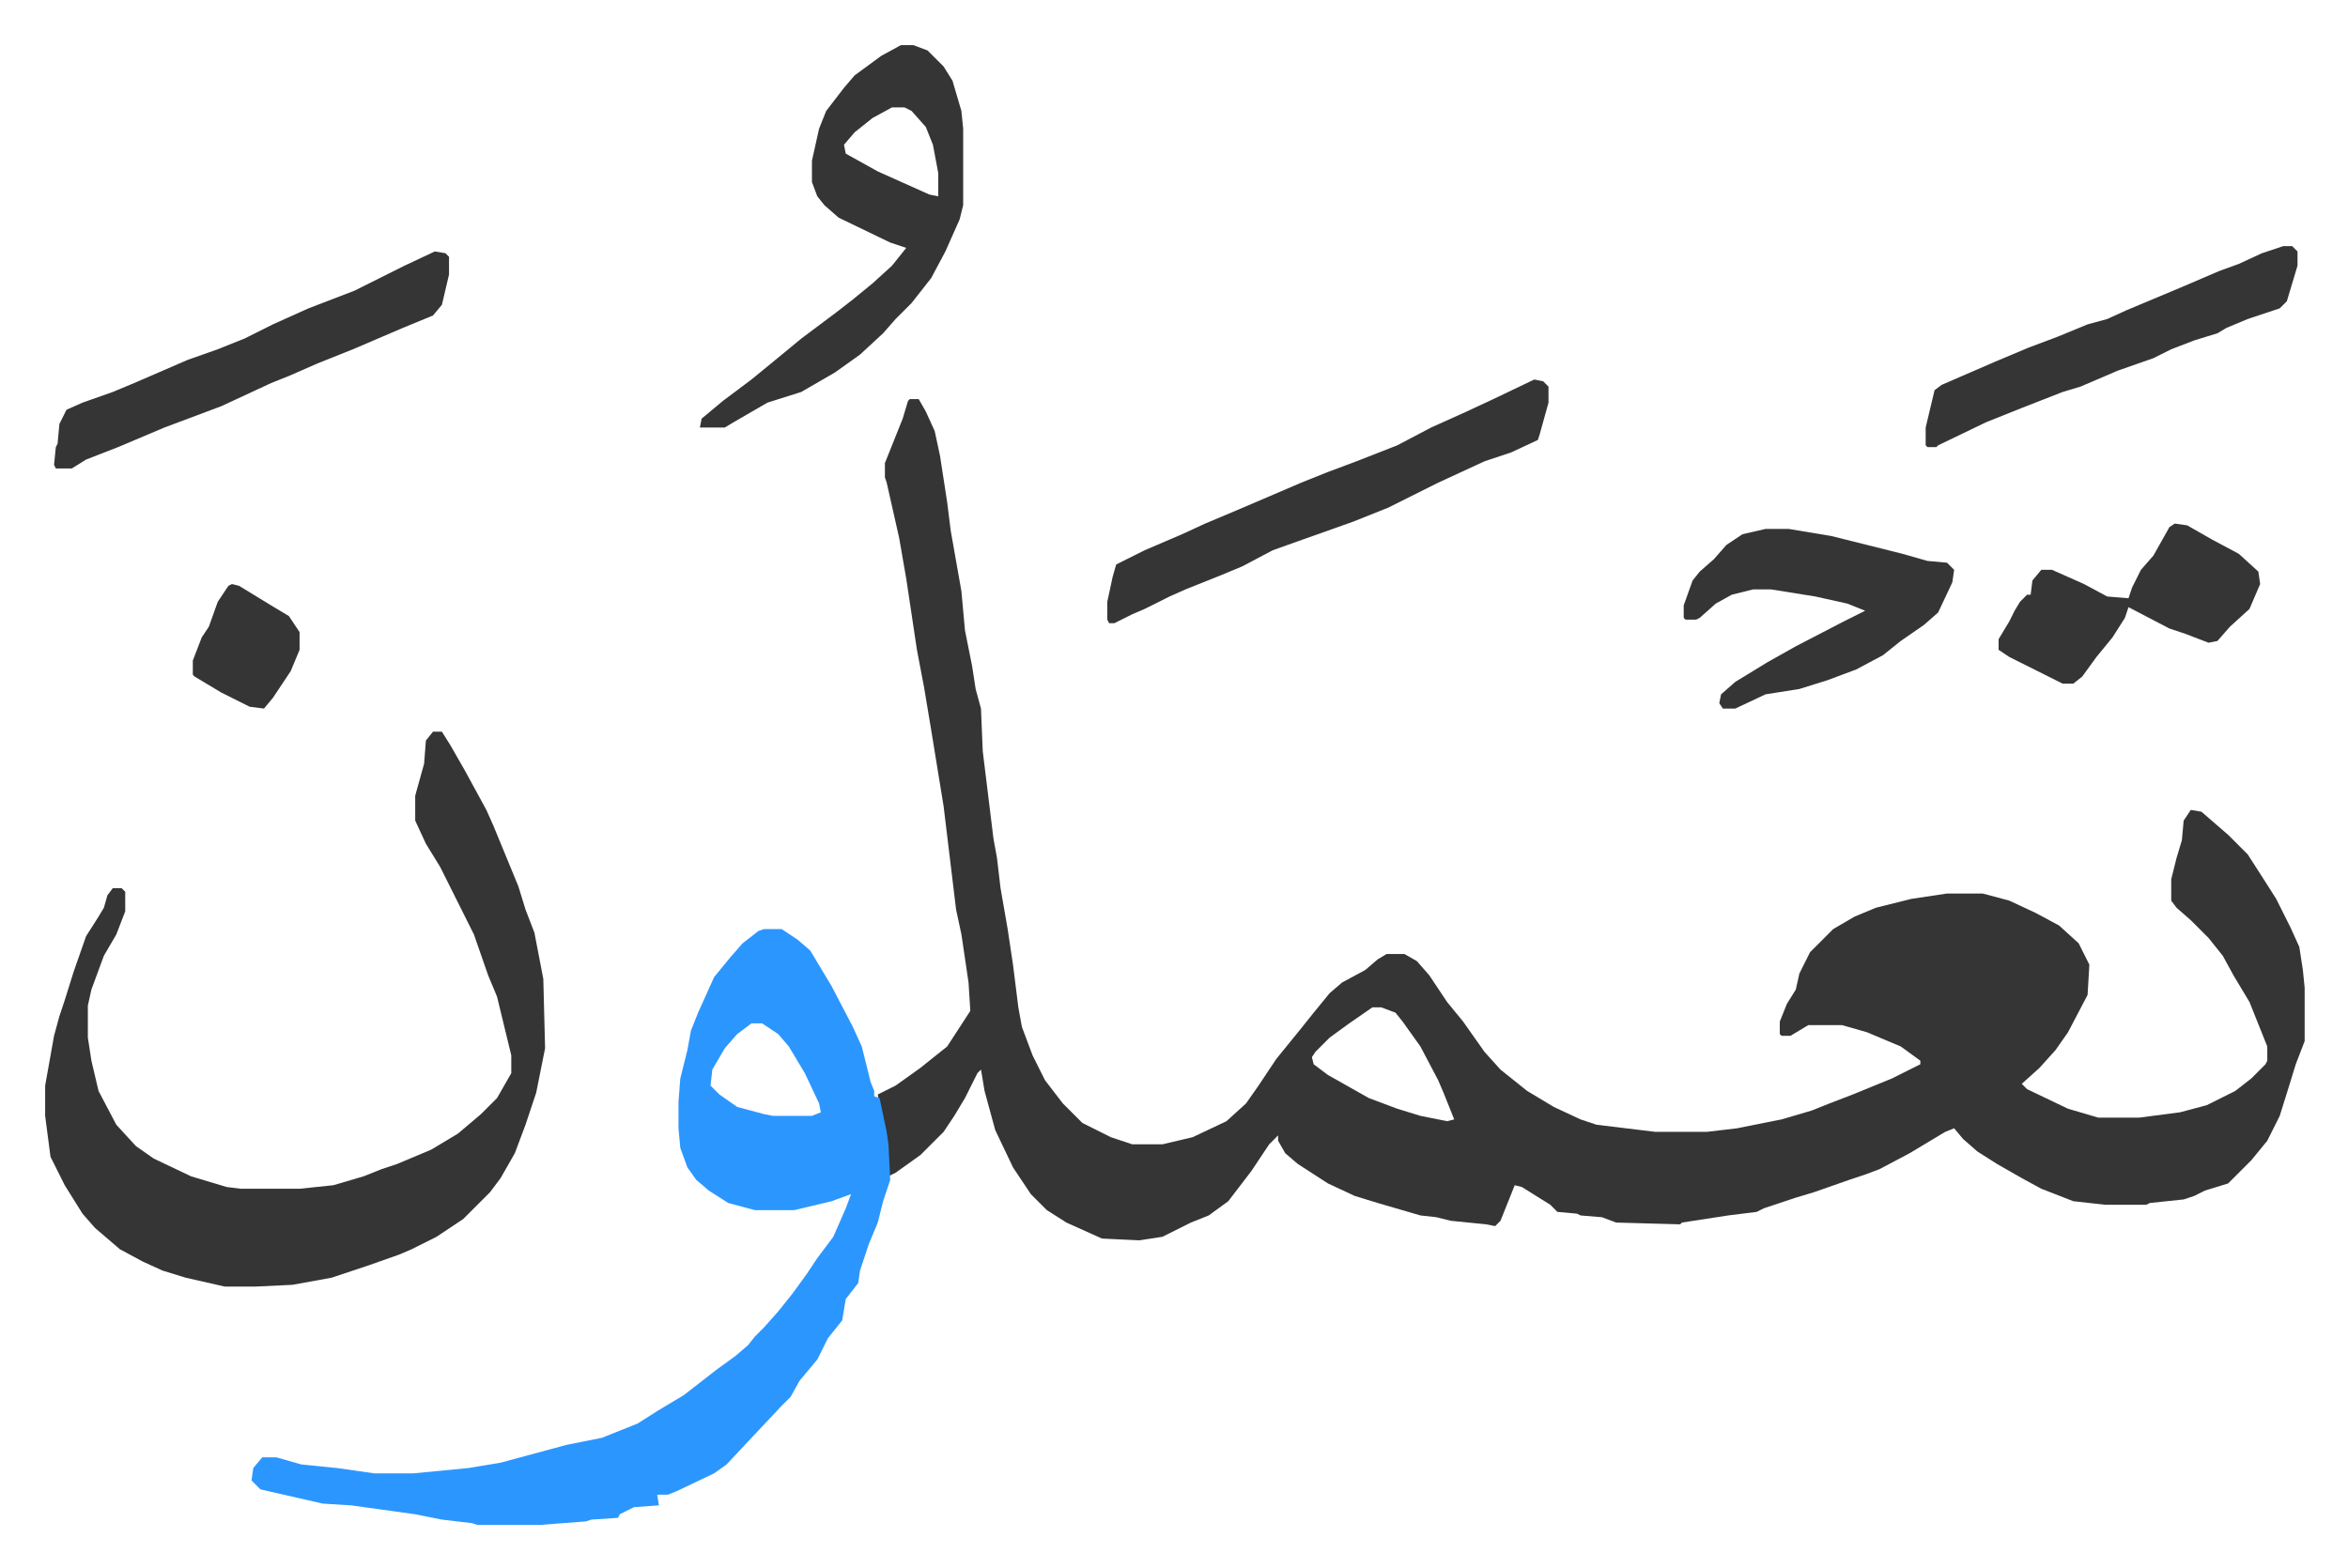<svg xmlns="http://www.w3.org/2000/svg" role="img" viewBox="-25.38 291.62 1319.76 881.76"><path fill="#353535" id="rule_normal" d="M486 516h5l4 7 5 11 3 14 4 26 2 16 6 34 2 22 4 20 2 13 3 11 1 24 6 49 2 11 2 17 4 23 3 20 3 24 2 11 6 16 7 14 10 13 11 11 16 8 12 4h17l17-4 19-9 11-10 7-10 10-15 13-16 8-10 9-11 7-6 13-7 7-6 5-3h10l7 4 7 8 10 15 9 11 12 17 9 10 15 12 15 9 15 7 9 3 33 4h29l17-2 25-5 17-5 10-4 13-5 22-9 16-8v-2l-11-8-19-8-14-4h-19l-10 6h-5l-1-1v-7l4-10 5-8 2-9 6-12 13-13 12-7 12-5 20-5 20-3h20l15 4 15 7 13 7 11 10 6 12-1 17-11 21-7 10-9 10-10 9 3 3 23 11 17 5h23l23-3 15-4 16-8 9-7 8-8 1-2v-8l-10-25-9-15-6-11-8-10-10-10-8-7-3-4v-12l3-12 3-10 1-11 4-6 6 1 15 13 11 11 9 14 7 11 8 16 5 11 2 13 1 10v30l-5 13-4 13-5 16-7 14-9 11-13 13-13 4-6 3-6 2-19 2-2 1h-23l-18-2-18-7-11-6-14-8-11-7-8-7-5-6-5 2-20 12-17 9-8 3-9 3-20 7-10 3-18 6-4 2-16 2-26 4-1 1-36-1-8-3-12-1-2-1-11-1-4-4-16-10-4-1-8 20-3 3-5-1-20-2-8-2-9-1-24-7-13-4-15-7-17-11-7-6-4-7v-3l-5 5-10 15-13 17-11 8-10 4-16 8-13 2-21-1-20-9-11-7-9-9-10-15-10-21-6-22-2-12-2 2-7 14-6 10-6 9-13 13-14 10-4 2-1-18-4-22-1-6 10-5 14-10 15-12 13-20-1-16-4-27-3-14-7-58-7-43-4-24-4-21-6-40-4-23-7-31-1-3v-8l10-25 3-10zm260 342l-13 9-11 8-8 8-2 3 1 4 8 6 23 13 16 6 13 4 15 3 4-1-6-15-3-7-10-19-10-14-4-5-8-3z"/><path fill="#2c96ff" id="rule_madd_permissible_2_4_6" d="M404 814h10l9 6 7 6 12 20 12 23 5 11 5 20 2 5v3l3 1 4 19 1 7 1 20-4 12-3 12-5 12-5 15-1 7-7 9-1 6-1 6-8 10-6 12-10 12-5 9-5 5-16 17-15 16-7 5-21 10-5 2h-6l1 6-14 1-8 4-1 2-15 1-3 1-26 2h-35l-3-1-17-2-15-3-36-5-16-1-35-8-5-5 1-7 5-6h8l14 4 20 2 21 3h22l31-3 18-3 37-10 20-4 20-8 11-7 15-9 18-14 11-8 7-6 4-5 5-5 8-9 8-10 8-11 6-9 9-12 7-16 3-8-11 4-21 5h-22l-15-4-11-7-7-6-5-7-4-11-1-11v-15l1-13 4-16 2-11 4-10 9-20 9-11 7-8 9-7zm-7 53l-8 6-7 8-7 12-1 9 5 5 10 7 15 4 5 1h22l5-2-1-5-8-17-9-15-6-7-9-6z"/><path fill="#353535" id="rule_normal" d="M218 703h5l5 8 8 14 12 22 4 9 14 34 4 13 5 13 5 26 1 39-5 25-6 18-6 16-8 14-6 8-15 15-15 10-14 7-7 3-17 6-21 7-22 4-21 1h-17l-22-5-13-4-11-5-13-7-14-12-7-8-10-16-8-16-3-23v-17l5-28 3-11 3-9 5-16 7-20 7-11 3-5 2-7 3-4h5l2 2v11l-5 13-7 12-7 19-2 9v18l2 13 4 17 10 19 11 12 10 7 21 10 20 6 8 1h33l19-2 17-5 10-4 9-3 19-8 15-9 13-11 9-9 8-14v-10l-8-33-5-12-8-23-8-16-11-22-8-13-6-13v-14l5-18 1-13zm263-386h7l8 3 9 9 5 8 5 17 1 10v43l-2 8-8 18-8 15-11 14-9 9-7 8-13 12-14 10-19 11-19 6-19 11-5 3h-14l1-5 12-10 16-12 11-9 17-14 20-15 9-7 11-9 11-10 8-10-9-3-29-14-8-7-4-5-3-8v-12l4-18 4-10 10-13 6-7 15-11zm-5 35l-11 6-10 8-6 7 1 5 18 10 29 13 5 1v-13l-3-16-4-10-8-9-4-2zm361 153l5 1 3 3v9l-5 18-1 3-15 7-15 5-26 12-28 14-20 8-31 11-14 5-17 9-12 5-20 8-9 4-14 7-7 3-10 5h-3l-1-2v-10l3-14 2-7 16-8 21-9 13-6 19-8 35-15 15-6 16-6 23-9 19-10 20-9 15-7zm130 84h13l24 4 40 10 14 4 11 1 4 4-1 7-8 17-8 7-13 9-10 8-15 8-16 6-16 5-19 3-17 8h-7l-2-3 1-5 8-7 18-11 16-9 27-14 12-6-10-4-18-4-25-4h-10l-12 3-9 5-9 8-2 1h-6l-1-1v-7l5-14 4-5 8-7 7-8 9-6zM219 433l6 1 2 2v10l-4 17-5 6-17 7-28 12-20 8-16 7-10 4-28 13-16 6-16 6-26 11-18 7-8 5H6l-1-2 1-10 1-2 1-11 4-8 9-4 17-6 12-5 30-13 17-6 15-6 16-8 20-9 13-5 13-5 28-14zm1039-3h5l3 3v8l-6 20-4 4-18 6-12 5-5 3-13 4-13 5-10 5-20 7-21 9-10 3-23 9-20 8-27 13-1 1h-5l-1-1v-10l5-21 4-3 30-13 19-8 16-6 17-7 11-3 11-5 31-13 21-9 11-4 13-6zm-61 156l7 1 14 8 15 8 11 10 1 7-6 14-11 10-7 8-5 1-13-5-9-3-23-12-2 6-7 11-9 11-8 11-5 4h-6l-30-15-6-4v-6l6-10 3-6 3-5 4-4h2l1-8 5-6h6l18 8 13 7 12 1 2-6 5-10 7-8 9-16zM105 620l4 1 18 11 10 6 6 9v10l-5 12-10 15-5 6-8-1-16-8-15-9-1-1v-8l5-13 4-6 5-14 6-9z"/></svg>
